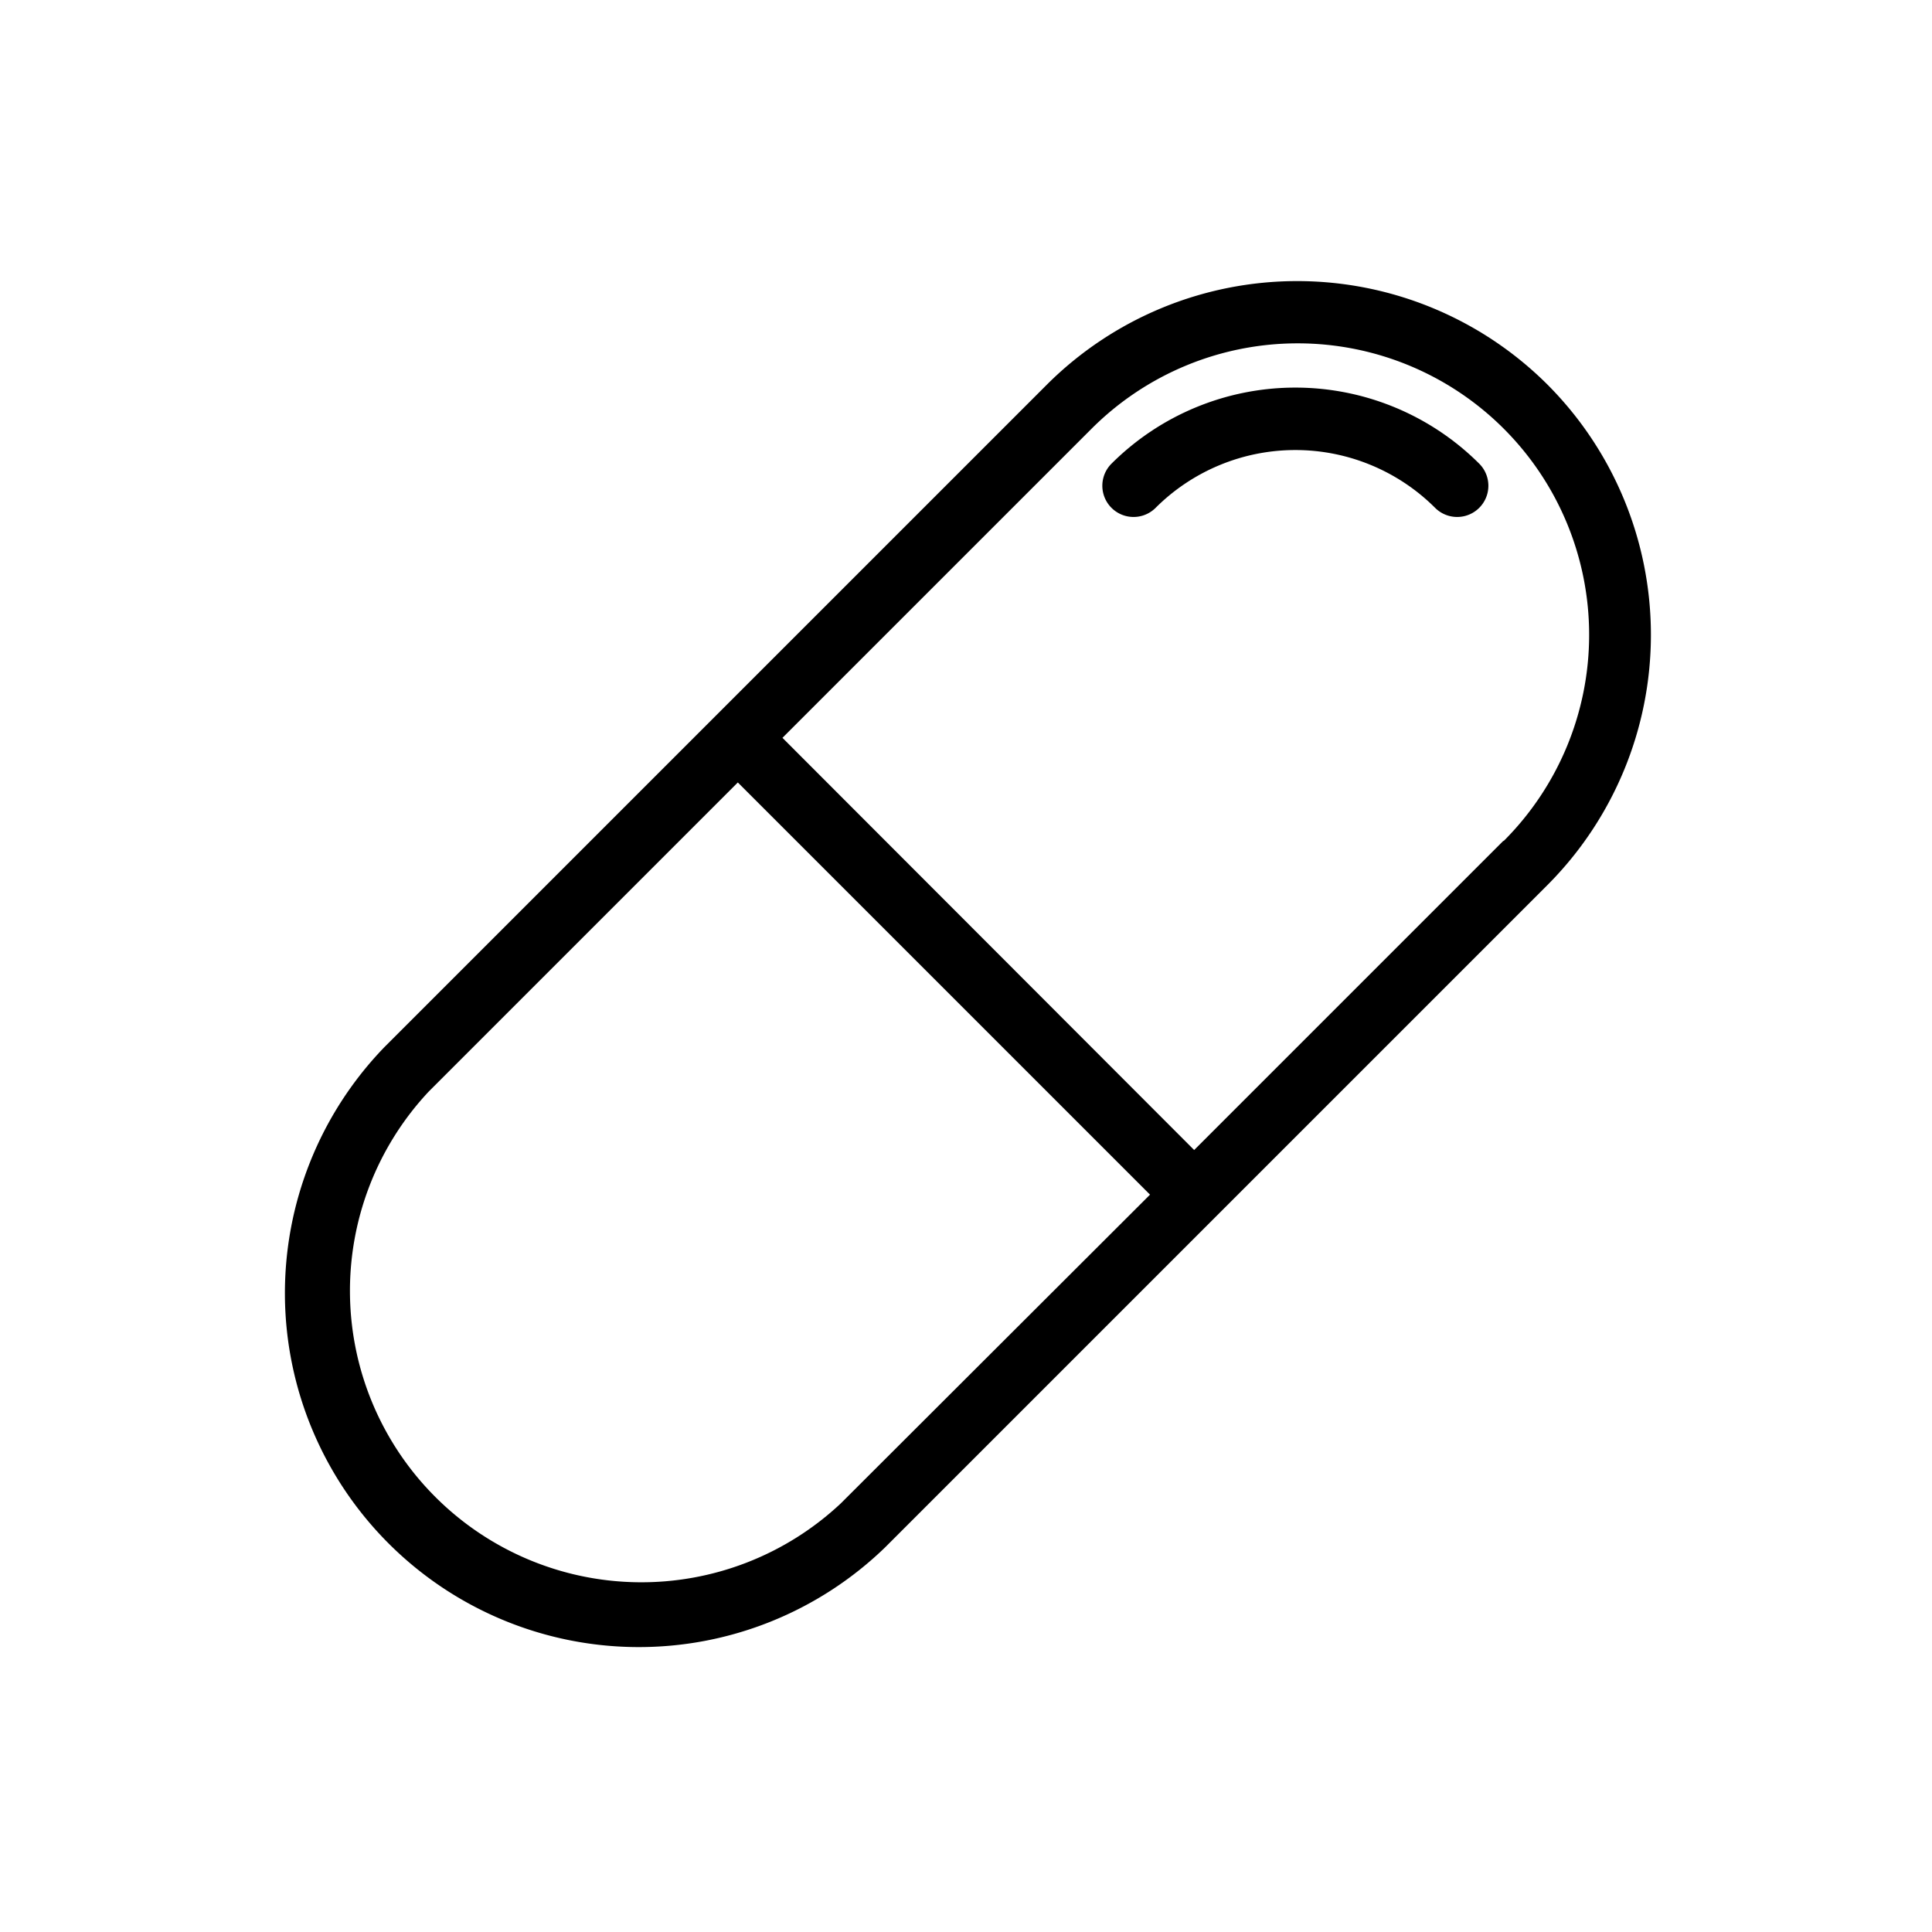 <svg id="Layer_1" data-name="Layer 1" xmlns="http://www.w3.org/2000/svg" viewBox="0 0 200 200"><path d="M160.19,39.81h0a36.68,36.68,0,0,0-51.81,0L39.81,108.38a36.64,36.64,0,0,0,51.81,51.81l68.57-68.57A36.68,36.68,0,0,0,160.19,39.81ZM87.05,155.62A30.17,30.17,0,0,1,44.38,113l32-32,42.67,42.67Zm68.57-68.57-32,32L81,76.38l32-32a30.17,30.17,0,0,1,42.67,42.67Z"/><path d="M115.06,48a3.23,3.23,0,1,0,4.57,4.57,20.48,20.48,0,0,1,28.93,0A3.23,3.23,0,1,0,153.13,48,26.94,26.94,0,0,0,115.06,48Z"/></svg>